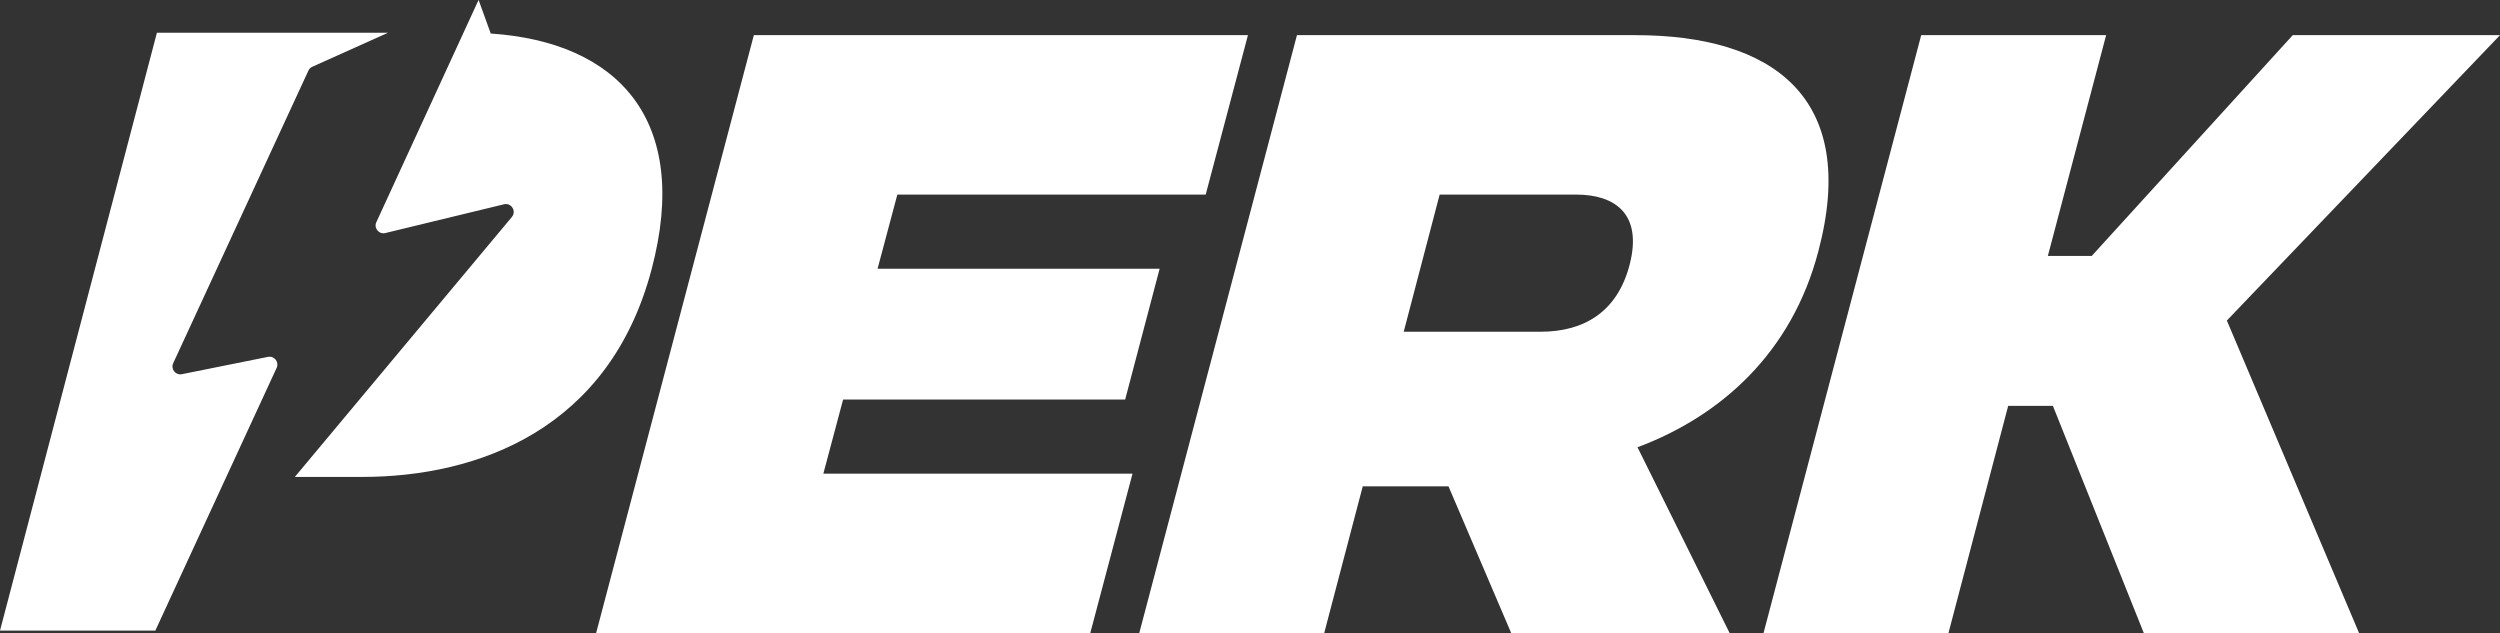 <svg xmlns="http://www.w3.org/2000/svg" id="Layer_2" viewBox="0 0 490.59 124.22"><rect x="0" y="0" width="490.59" height="124.22" fill="#333333" stroke="none"/><defs><style>.cls-1{fill:#fff;}</style></defs><g id="Layer_1-2"><g><path class="cls-1" d="M54.31,72.14c.48-1.14-.51-2.36-1.72-2.11l-16.9,3.4c-1.24,.25-2.23-1.01-1.7-2.16L60.52,13.86c.16-.35,.44-.62,.79-.77l14.82-6.66H30.79L0,123.75H30.48l23.83-51.61Z"></path><path class="cls-1" d="M93.91,0l-20.01,43.5c-.64,1.17,.42,2.55,1.72,2.23l23.28-5.64c1.44-.35,2.5,1.34,1.55,2.49l-42.59,51.01h13.19c22.87,0,48.52-9.42,56.81-40.71,7.81-29.47-6.71-44.64-31.56-46.3l-2.38-6.59Z"></path></g><path class="cls-1" d="M147.93,6.9h96.96l-8.29,31.29h-60.51l-3.88,14.55h55.35l-6.76,25.66h-55.35l-3.88,14.55h60.67l-8.29,31.29H116.98L147.93,6.9Z"></path><path class="cls-1" d="M254.51,6.9h66.42c26.75,0,43.94,12.05,35.9,42.39-5.23,20.02-19.2,32.38-35.49,38.48l18.07,36.45h-42.86l-12.3-28.78h-16.83l-7.56,28.78h-36.29L254.51,6.9Zm28,31.29l-7.05,26.91h26.84c8.76,0,15.13-4.07,17.49-13.14,2.63-10.17-3.09-13.77-10.44-13.77h-26.84Z"></path><path class="cls-1" d="M377.01,6.9h36.29l-11.44,43.33h8.61L449.92,6.9h40.67l-53.6,56,25.94,61.32h-42.24l-17.84-44.58h-8.77l-11.72,44.58h-36.29L377.01,6.9Z"></path></g></svg>